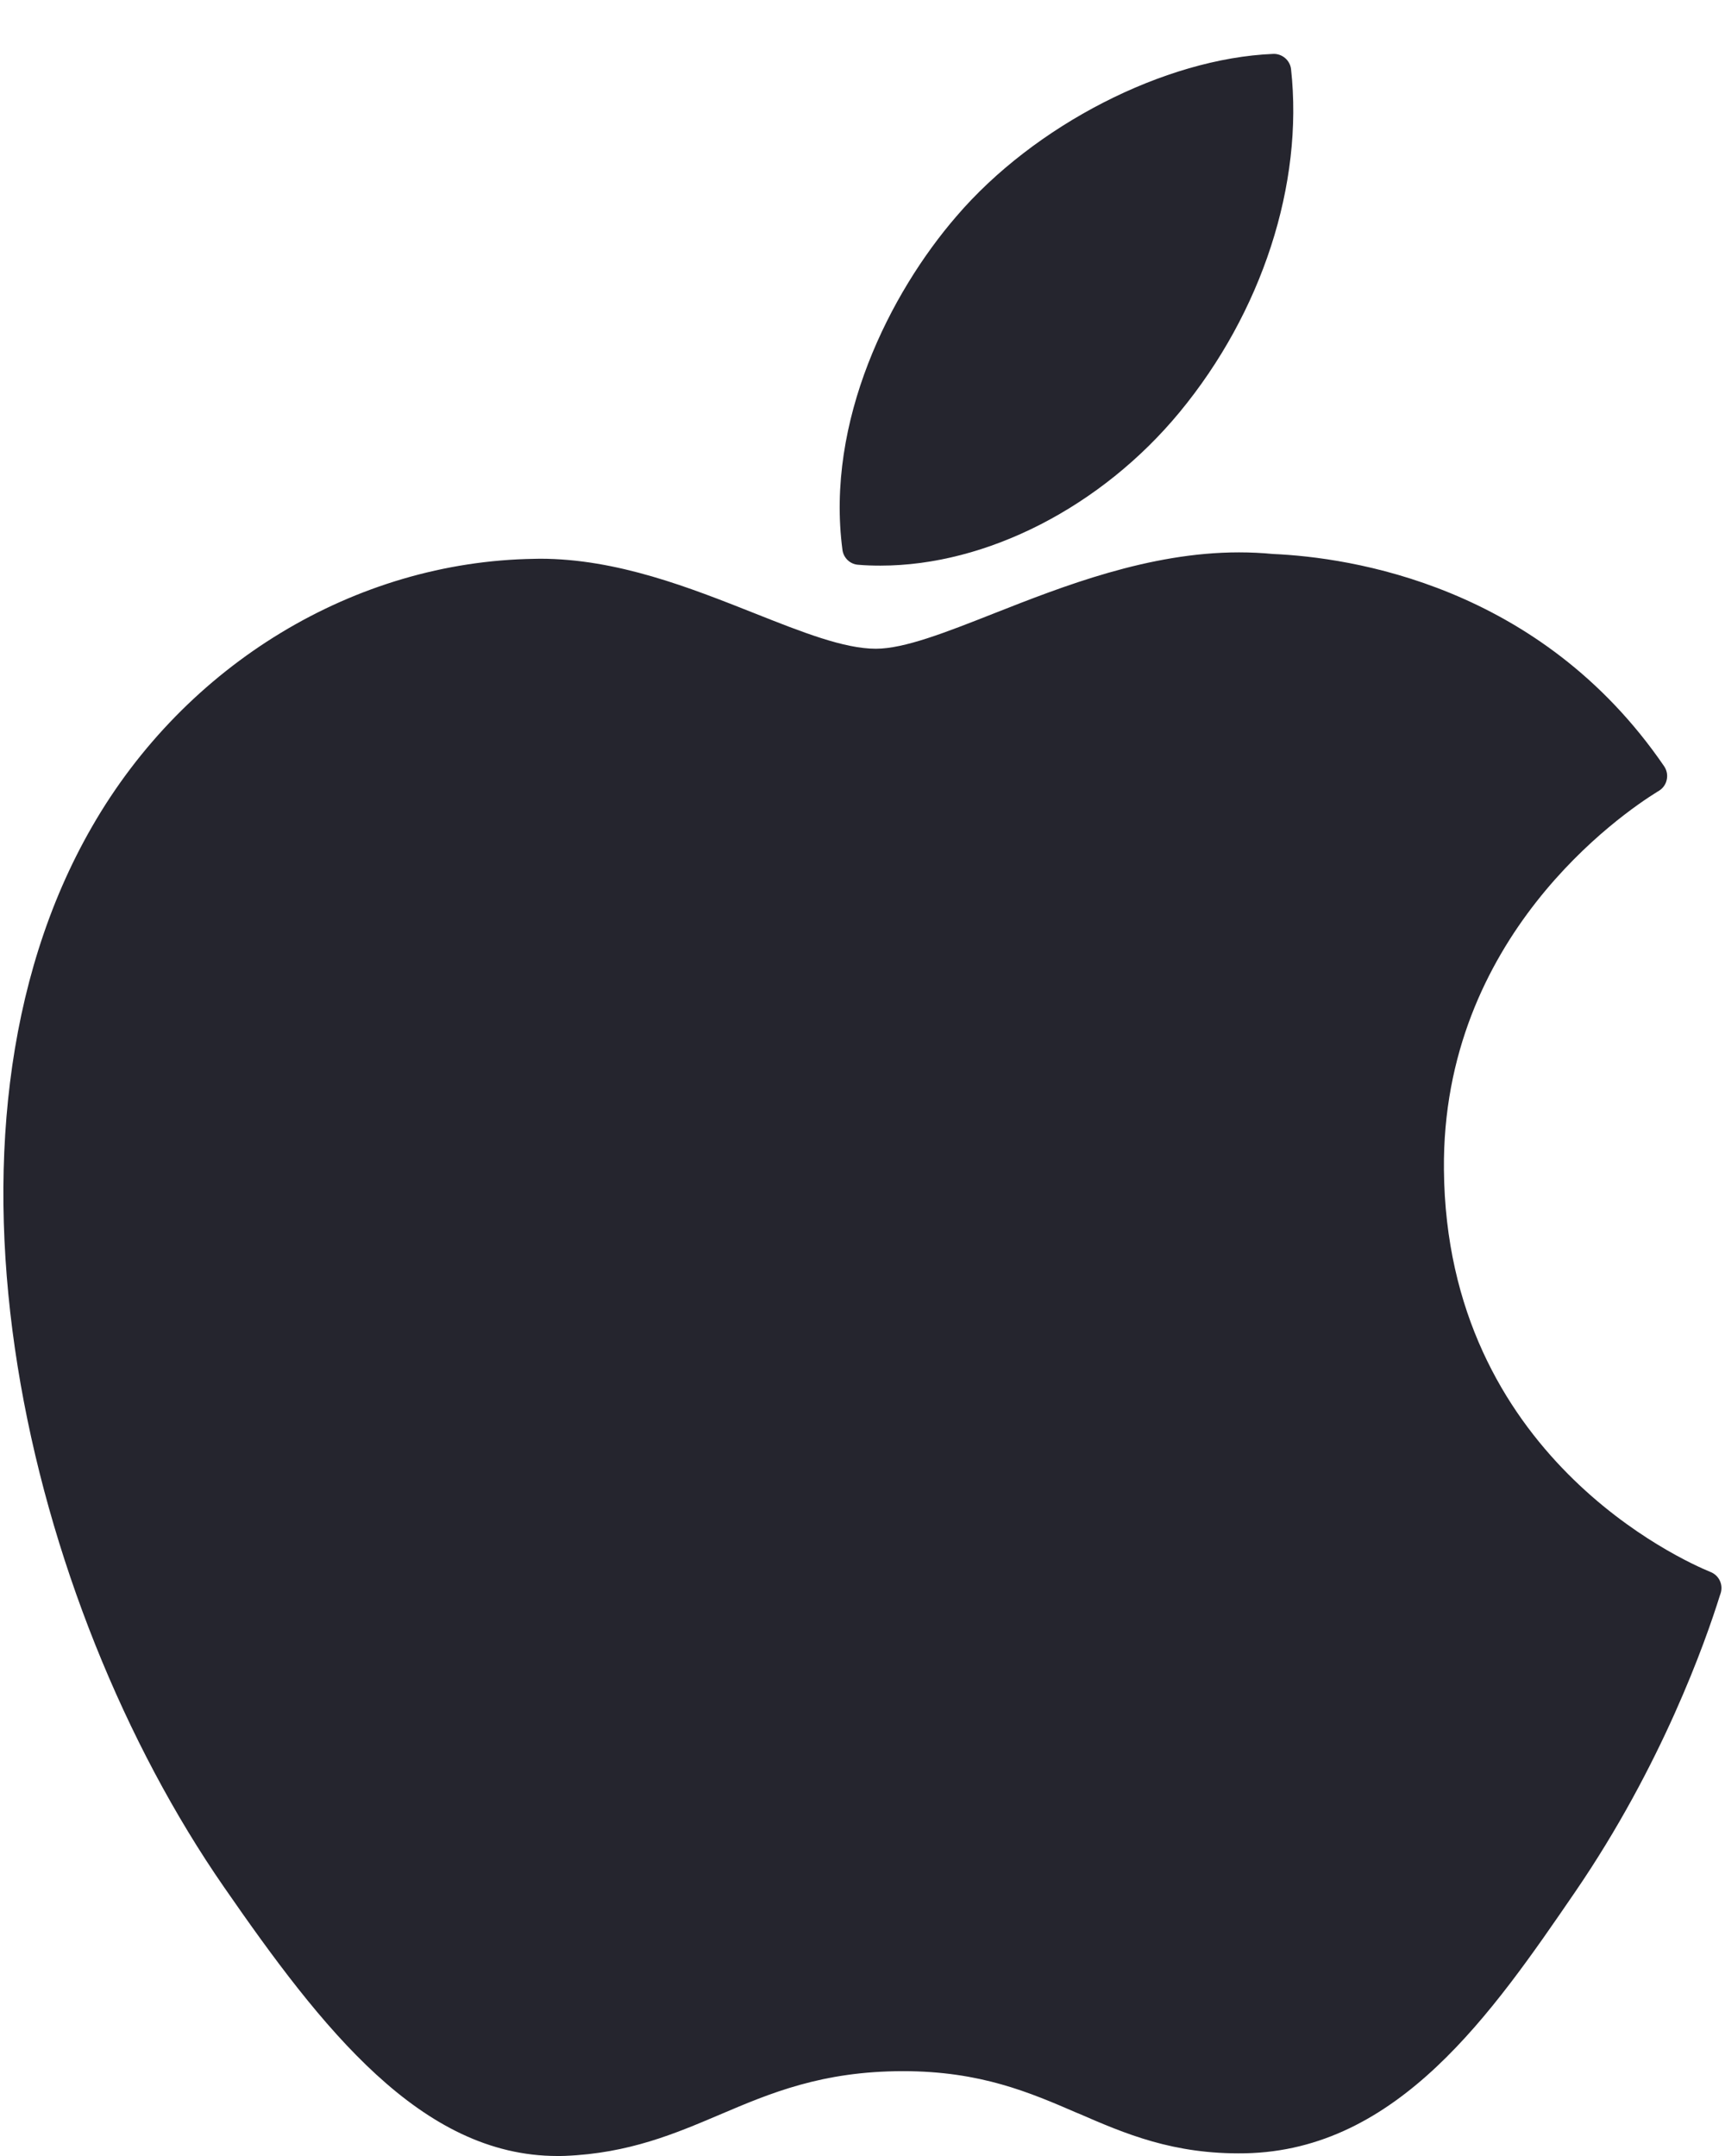 <svg width="16" height="20" viewBox="0 0 16 20" fill="none" xmlns="http://www.w3.org/2000/svg">
<path d="M8.87 2.008C9.593 1.162 10.802 0.541 11.81 0.5C11.892 0.497 11.966 0.559 11.975 0.642C12.092 1.708 11.706 2.897 10.941 3.824C10.216 4.702 9.152 5.247 8.167 5.247C8.098 5.247 8.028 5.245 7.96 5.239C7.885 5.234 7.824 5.176 7.814 5.101C7.656 3.905 8.256 2.719 8.87 2.008Z" fill="#25252E"/>
<path d="M2.076 17.503C0.253 14.87 -0.795 10.529 0.854 7.668C1.721 6.16 3.293 5.208 4.957 5.184C4.974 5.184 4.991 5.183 5.008 5.183C5.724 5.183 6.4 5.452 6.996 5.688C7.442 5.865 7.828 6.018 8.124 6.018C8.388 6.018 8.771 5.867 9.215 5.692C9.857 5.439 10.657 5.124 11.492 5.124C11.599 5.124 11.705 5.129 11.808 5.139C12.519 5.17 14.284 5.424 15.436 7.109C15.46 7.145 15.469 7.189 15.46 7.231C15.452 7.273 15.427 7.31 15.39 7.334L15.375 7.343C15.04 7.55 13.372 8.693 13.393 10.85C13.416 13.504 15.612 14.478 15.862 14.581C15.864 14.582 15.872 14.585 15.874 14.586C15.948 14.62 15.985 14.704 15.959 14.782L15.953 14.799C15.817 15.235 15.414 16.375 14.611 17.549C13.841 18.673 12.968 19.948 11.547 19.975C10.884 19.987 10.435 19.793 10 19.604L9.996 19.603C9.553 19.411 9.095 19.213 8.377 19.213C7.623 19.213 7.142 19.418 6.677 19.616C6.263 19.792 5.834 19.975 5.241 19.999C5.217 20 5.193 20 5.169 20C3.907 20 2.986 18.819 2.076 17.503Z" fill="#25252E"/>
</svg>
